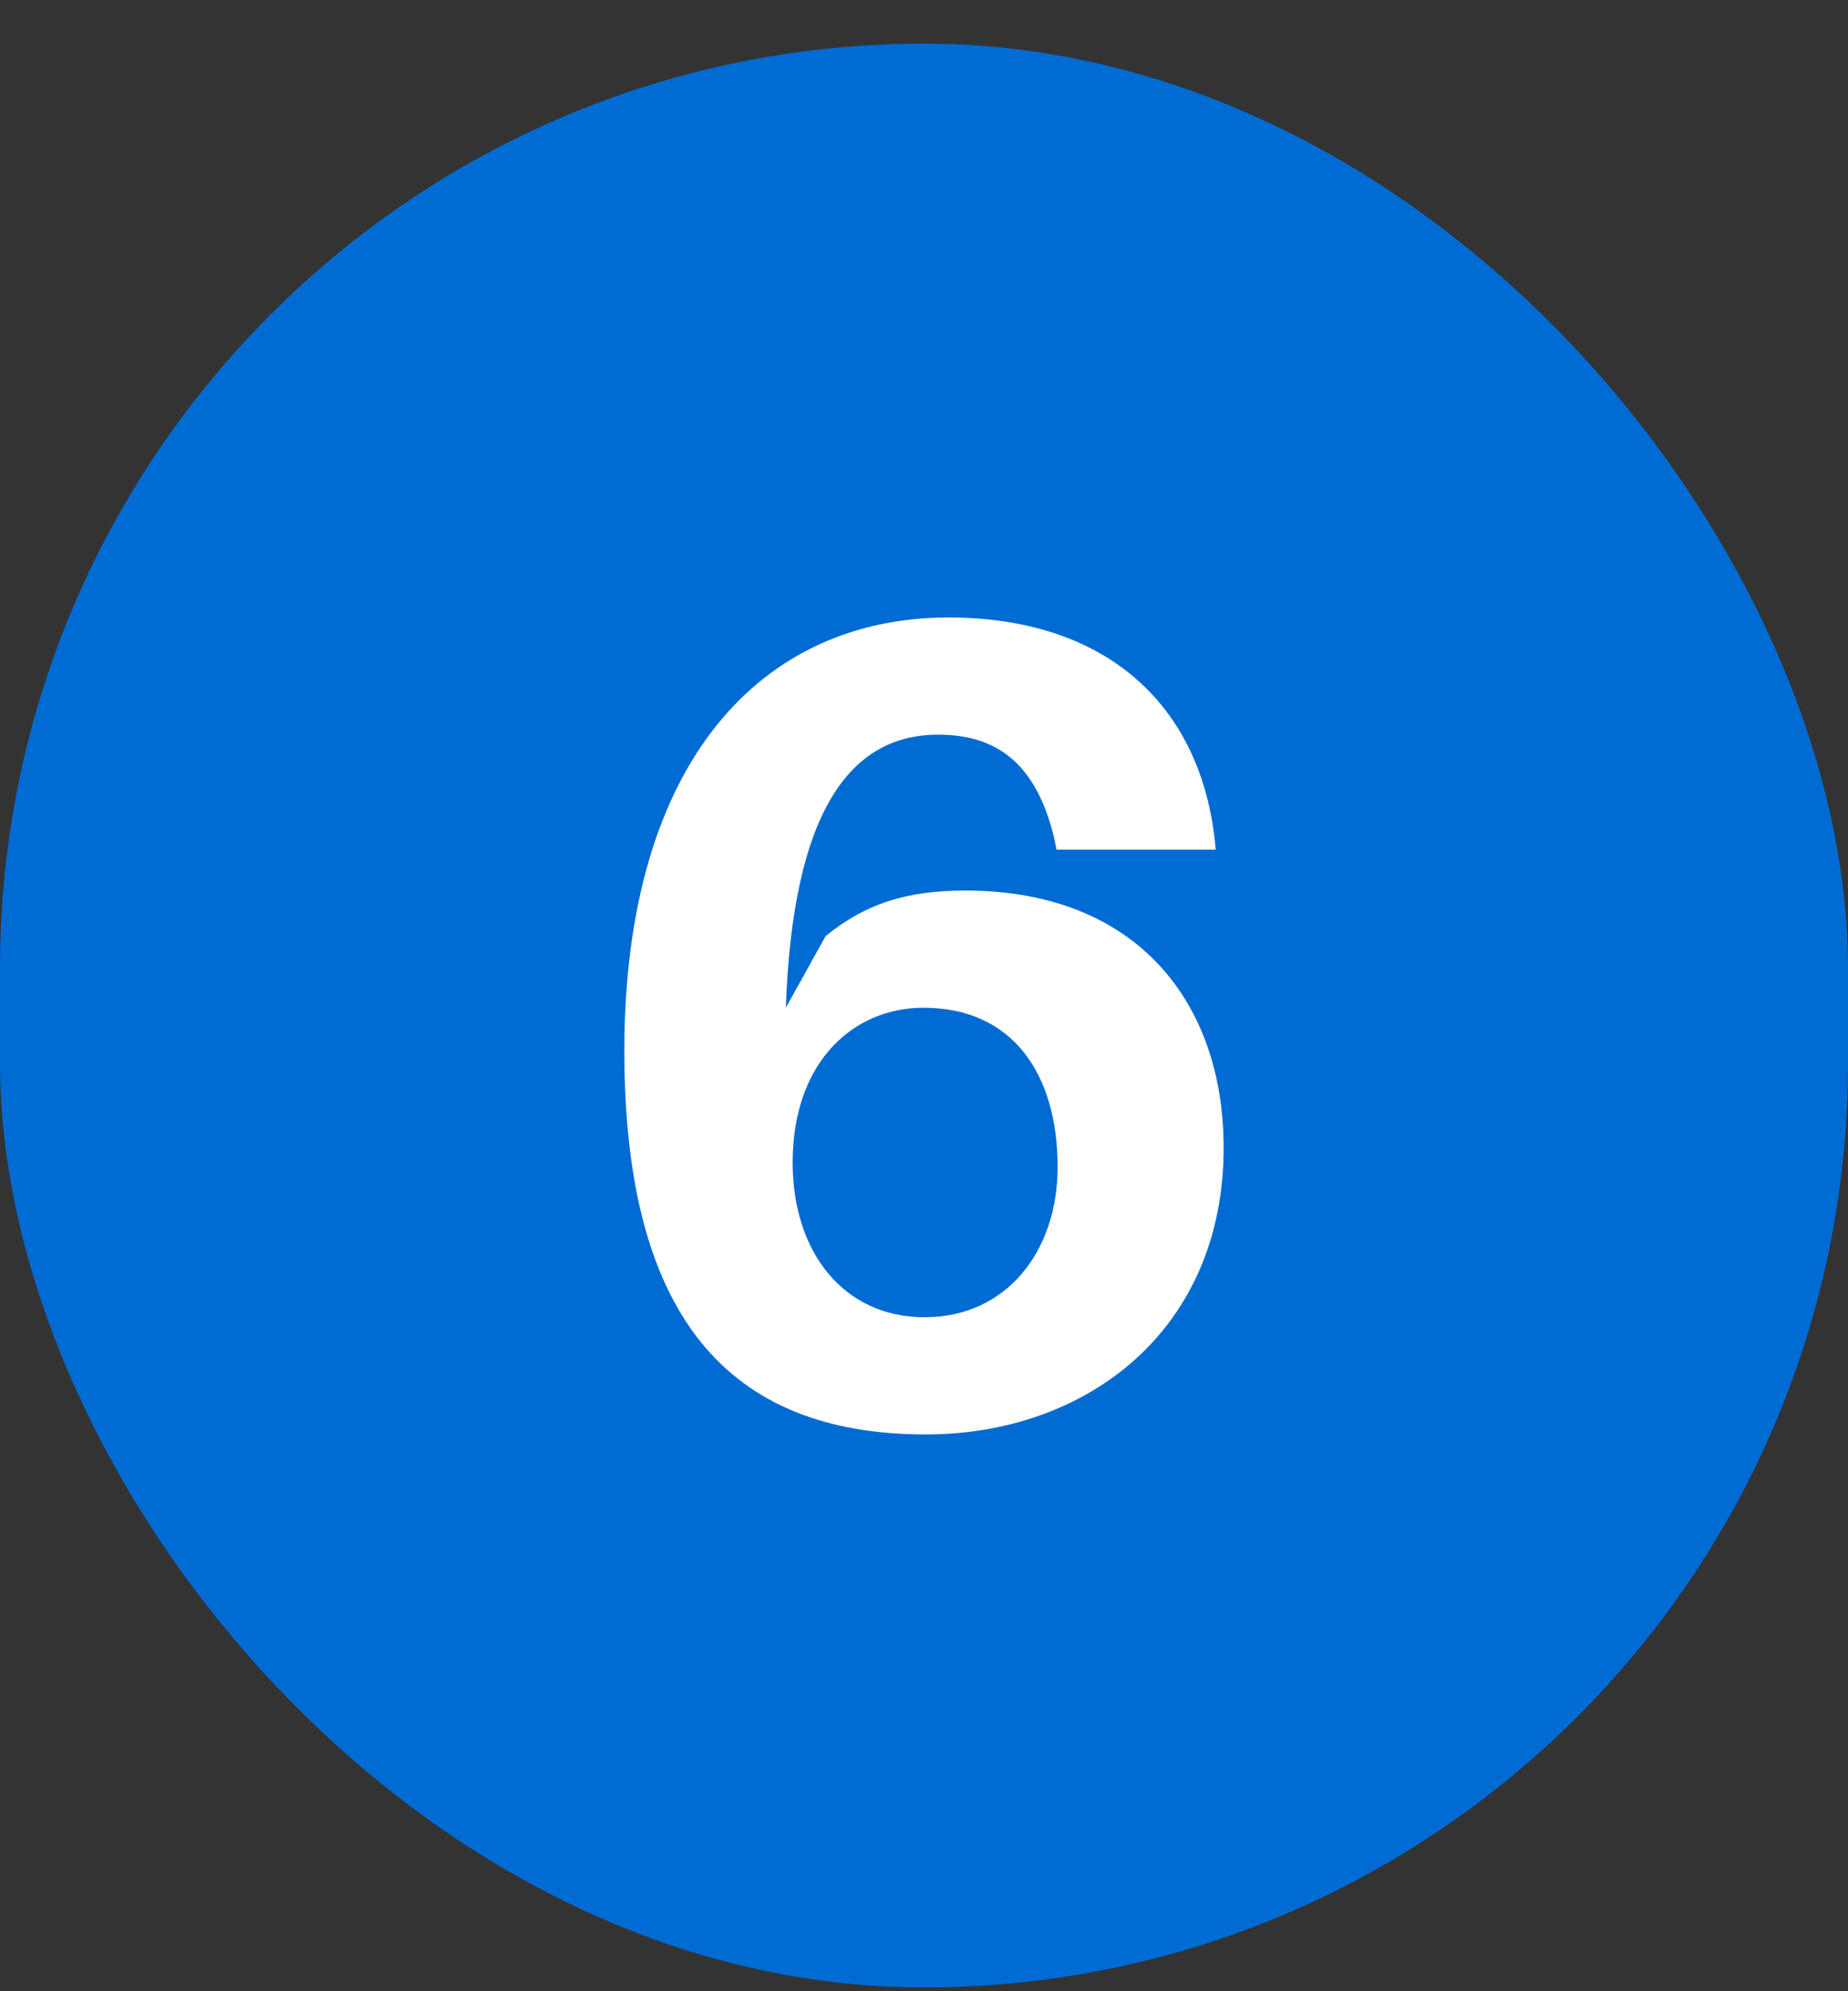 <svg width="39" height="42" viewBox="0 0 39 42" fill="none" xmlns="http://www.w3.org/2000/svg">
<rect x="0" y="0" width="39" height="42" fill="#333333" stroke="none"/>
<rect y="0.92" width="39" height="41" rx="19.5" fill="#006BD3"/>
<path d="M20.376 18.784C24 18.784 25.824 21.16 25.824 24.208C25.824 28.048 22.944 30.256 19.536 30.256C15.384 30.256 13.176 27.784 13.176 22.168C13.176 16.024 16.104 13.024 20.016 13.024C23.304 13.024 25.296 14.824 25.632 17.68L25.656 17.92H22.296L22.248 17.68C21.888 16.192 21.12 15.496 19.8 15.496C17.904 15.496 16.728 17.176 16.584 21.256L17.424 19.744C18.312 19.024 19.2 18.784 20.376 18.784ZM19.512 27.784C21.24 27.784 22.32 26.392 22.32 24.616C22.32 22.672 21.384 21.256 19.488 21.256C18 21.256 16.728 22.408 16.728 24.52C16.728 26.416 17.808 27.784 19.512 27.784Z" fill="white"/>
</svg>
